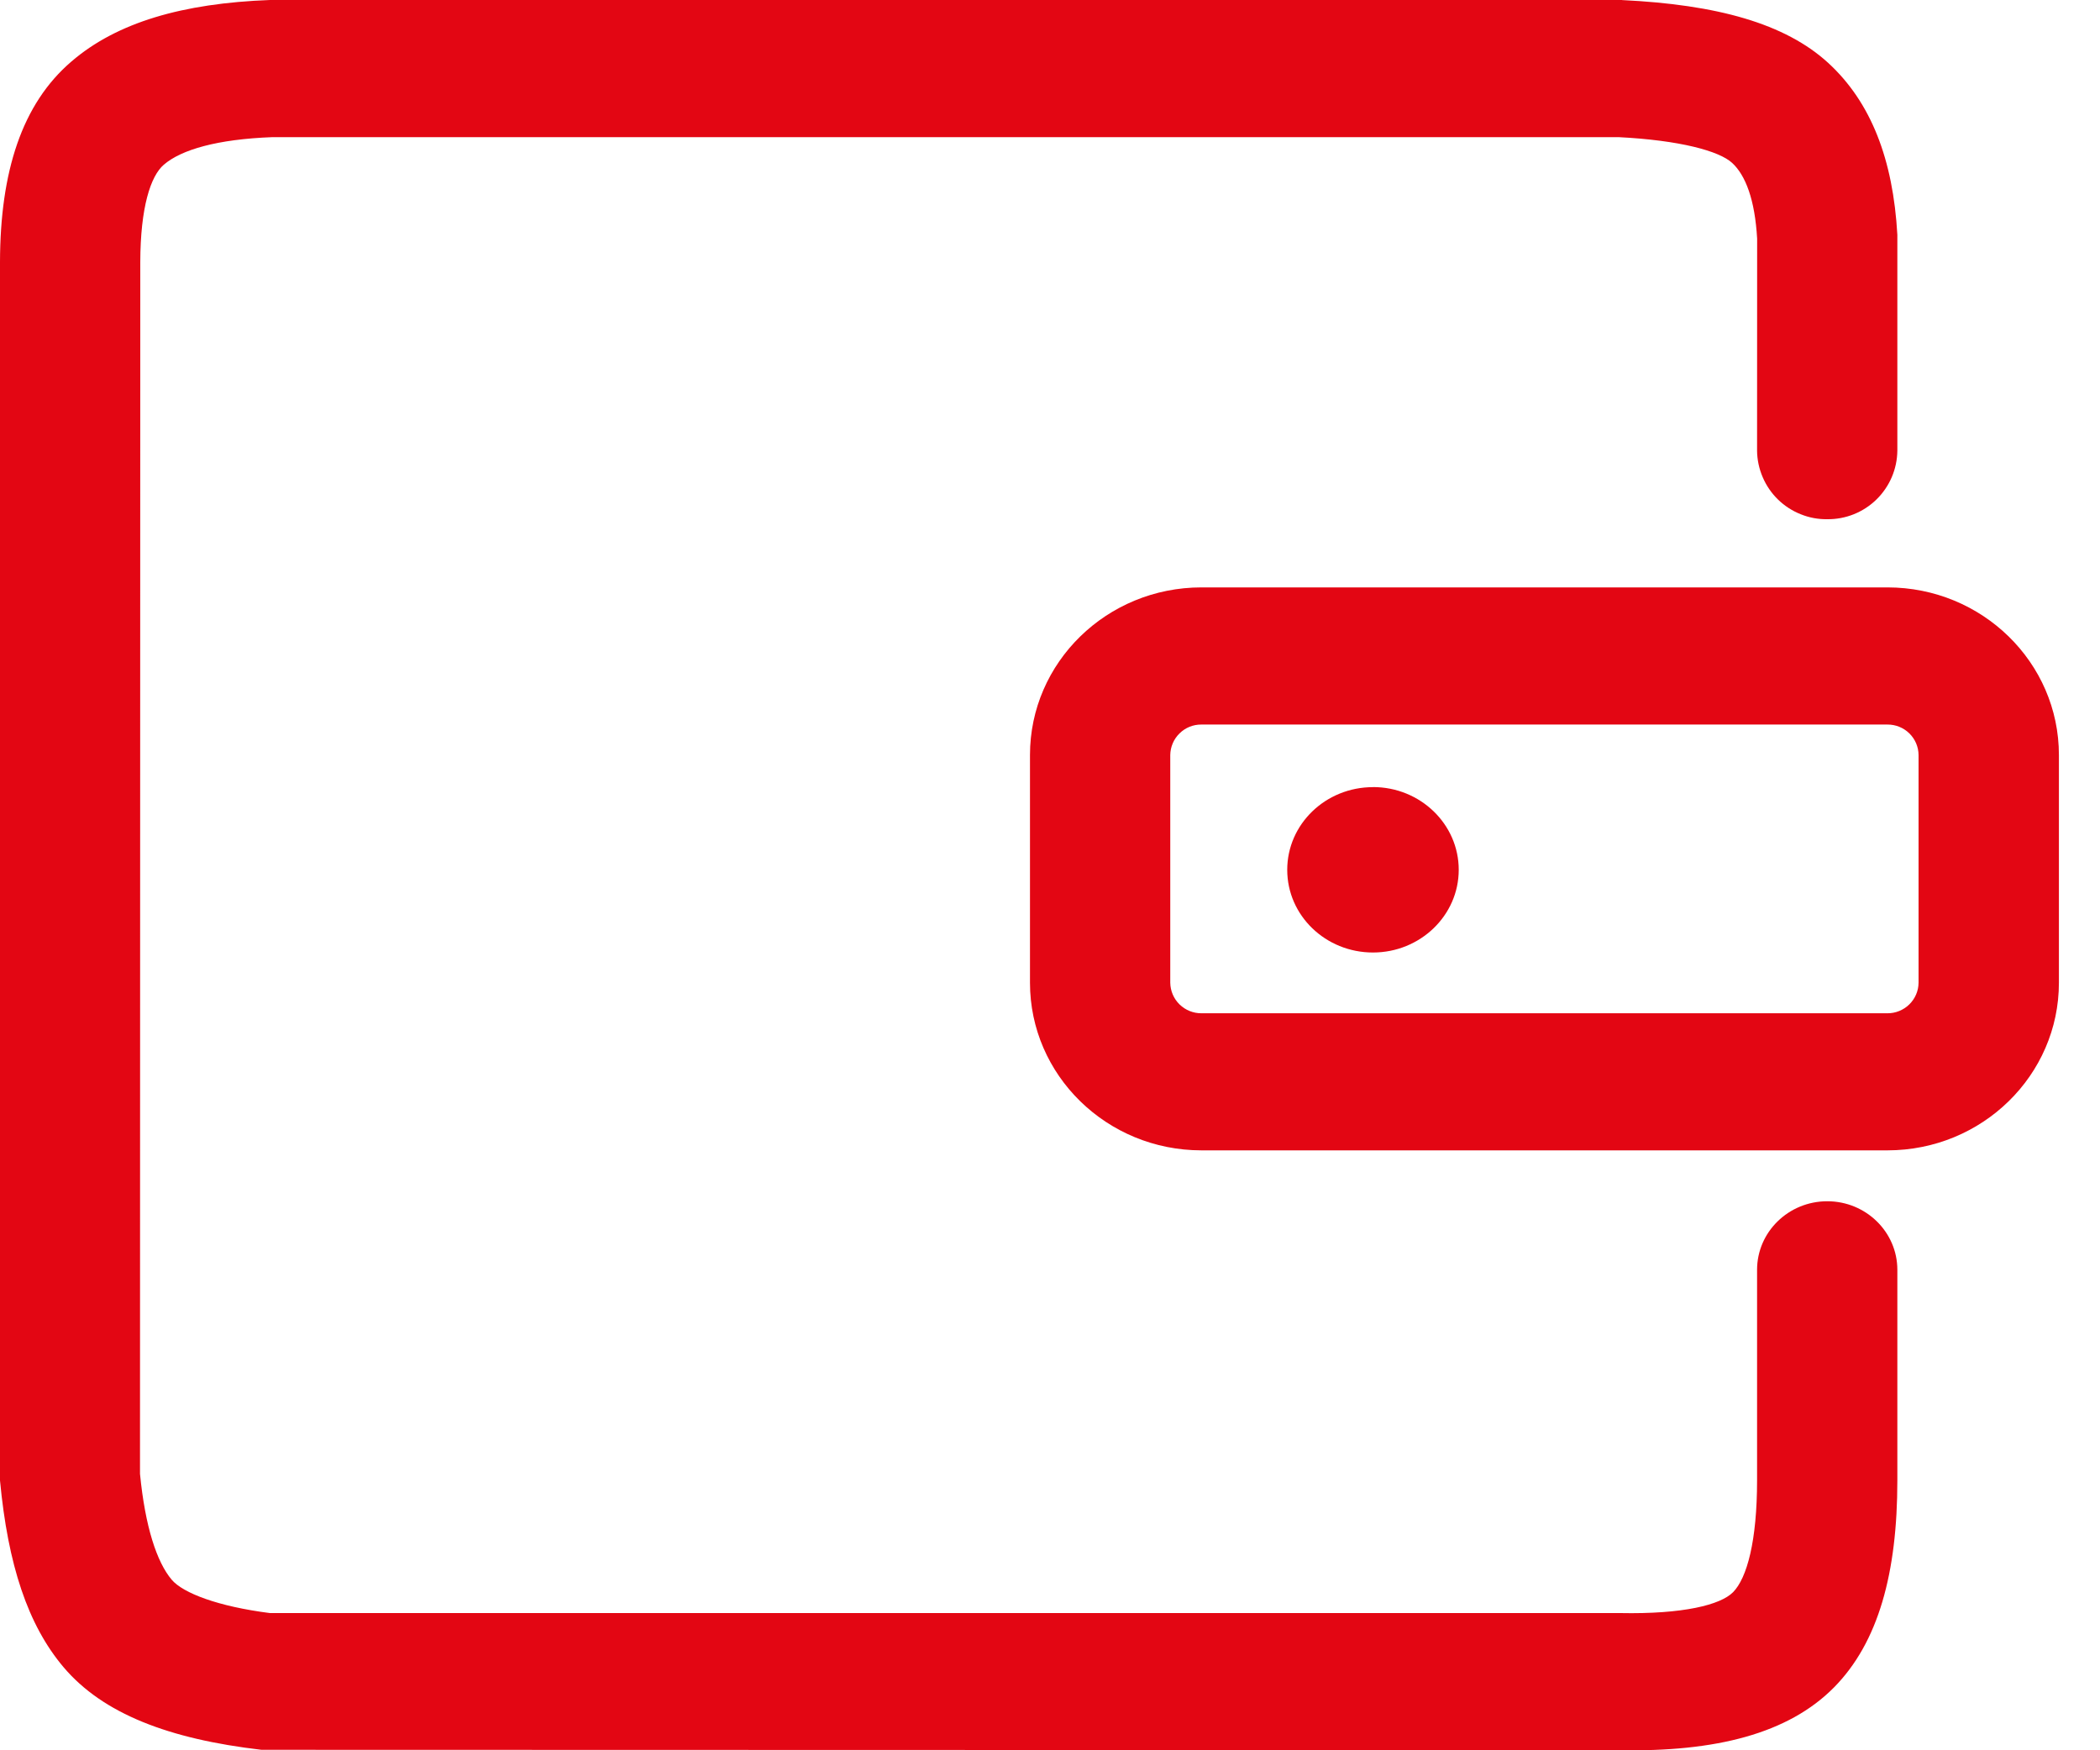 <svg width="30" height="25" viewBox="0 0 30 25" fill="none" xmlns="http://www.w3.org/2000/svg">
<path d="M17.162 10.349C17.046 10.348 16.934 10.393 16.851 10.475C16.767 10.556 16.72 10.668 16.718 10.784V14.037C16.72 14.154 16.767 14.265 16.851 14.347C16.934 14.428 17.047 14.474 17.164 14.473H26.963C27.079 14.474 27.192 14.428 27.275 14.347C27.359 14.265 27.407 14.154 27.408 14.037V10.784C27.407 10.667 27.359 10.556 27.275 10.474C27.192 10.393 27.079 10.348 26.963 10.349H17.162ZM23.171 0.001C24.527 0.066 25.502 0.334 26.12 0.901C26.73 1.463 27.044 2.277 27.105 3.353V6.437C27.102 6.7 26.995 6.95 26.807 7.134C26.619 7.318 26.366 7.419 26.104 7.416C25.974 7.418 25.844 7.394 25.724 7.345C25.603 7.297 25.492 7.225 25.399 7.134C25.306 7.043 25.232 6.935 25.181 6.815C25.13 6.696 25.102 6.567 25.101 6.437L25.102 3.409C25.07 2.85 24.936 2.503 24.745 2.327C24.56 2.156 23.995 2.003 23.123 1.959H3.893C3.103 1.988 2.59 2.138 2.341 2.352C2.15 2.515 2.006 2.965 2.004 3.743L2 21.052C2.074 21.808 2.24 22.312 2.453 22.564C2.615 22.755 3.116 22.946 3.855 23.04H23.143C24.046 23.058 24.579 22.923 24.758 22.742C24.957 22.54 25.101 22.011 25.101 21.145V18.137C25.101 17.598 25.549 17.158 26.104 17.158C26.657 17.158 27.105 17.598 27.105 18.137V21.145C27.105 22.468 26.835 23.458 26.201 24.101C25.548 24.762 24.51 25.027 23.123 24.998L3.735 24.993C2.416 24.84 1.471 24.479 0.907 23.812C0.397 23.209 0.113 22.349 0 21.146V3.741C0.003 2.453 0.312 1.484 1.021 0.878C1.671 0.319 2.609 0.047 3.855 0H23.171V0.001ZM26.963 8.39C28.316 8.39 29.413 9.462 29.413 10.784V14.037C29.413 15.359 28.316 16.431 26.963 16.431H17.164C15.811 16.431 14.714 15.358 14.714 14.037V10.784C14.714 9.462 15.811 8.39 17.164 8.39H26.963ZM19.614 11.243C18.937 11.243 18.389 11.772 18.389 12.424C18.389 13.077 18.937 13.605 19.614 13.605C20.29 13.605 20.839 13.075 20.839 12.424C20.839 11.771 20.29 11.242 19.614 11.242V11.243Z" fill="#E30613"/>
</svg>
